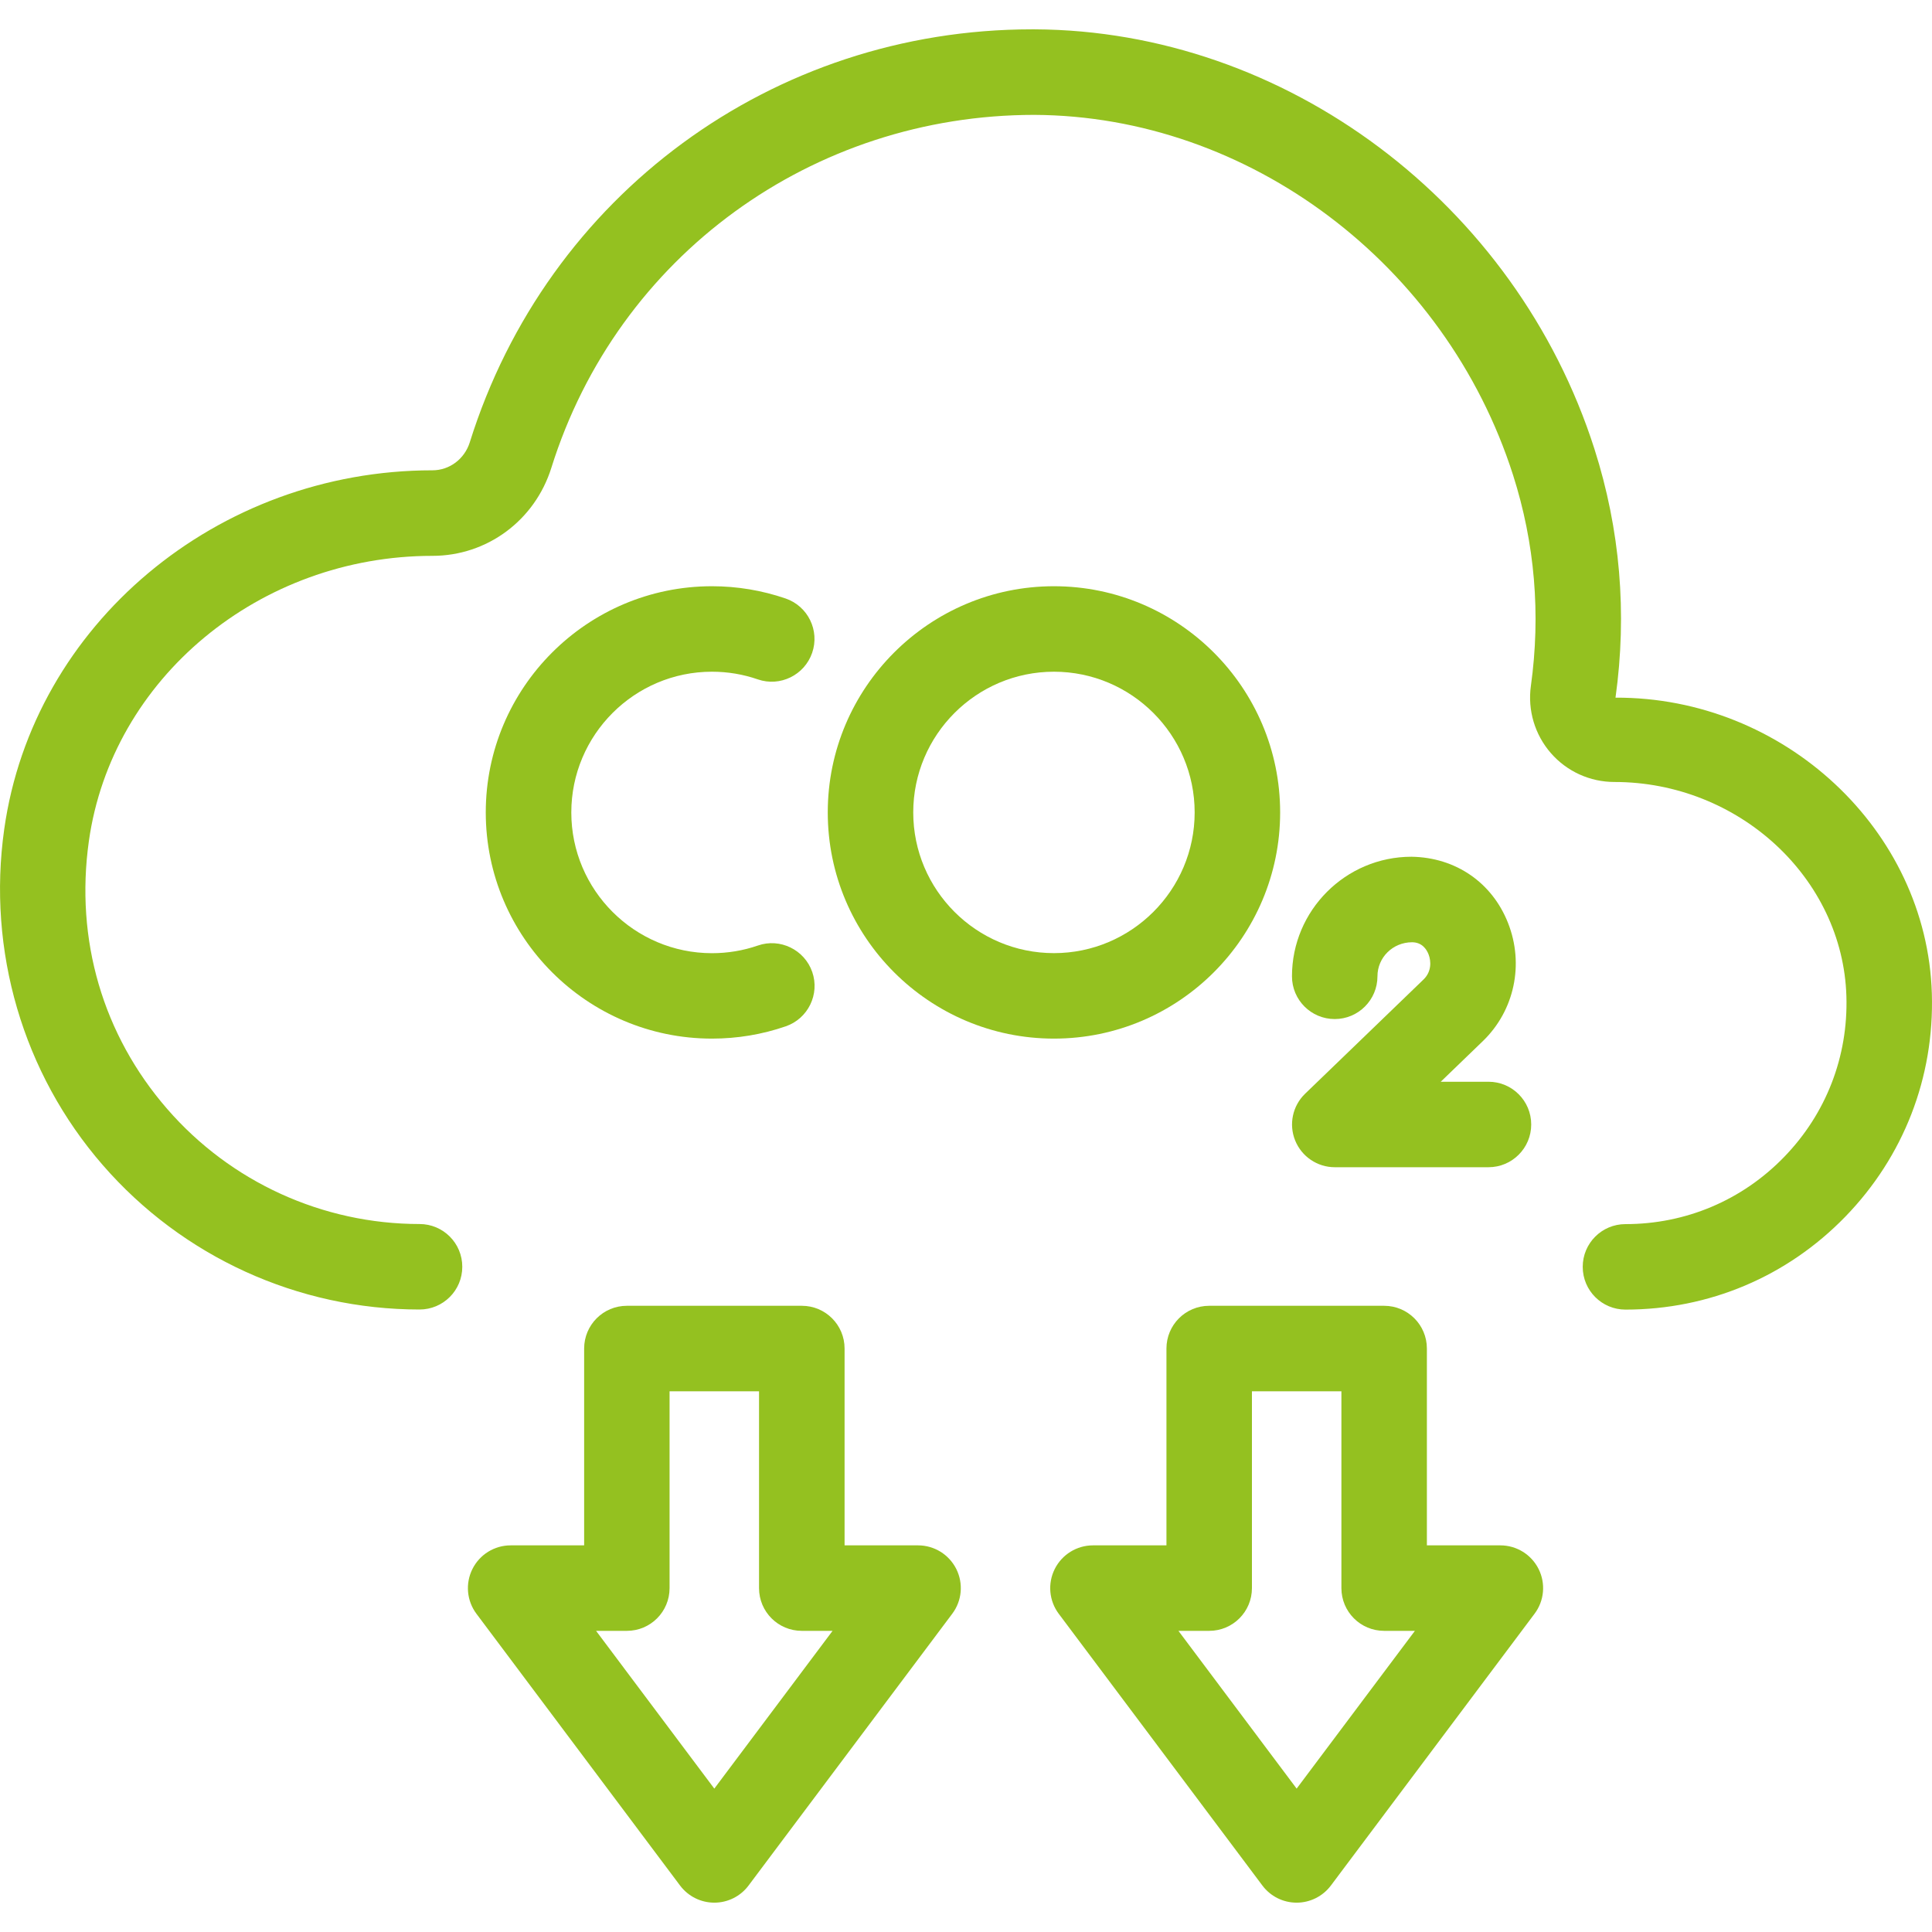 <svg width="65" height="65" viewBox="0 0 65 65" fill="none" xmlns="http://www.w3.org/2000/svg">
<g clip-path="url(#clip0_313_2839)">
<g clip-path="url(#clip1_313_2839)">
<path d="M53.642 15.101C50.997 6.831 43.252 1.026 34.811 0.987C34.779 0.987 34.748 0.987 34.716 0.987C26.003 0.987 18.41 6.559 15.806 14.879C15.629 15.444 15.123 15.823 14.549 15.823C7.304 15.823 1.111 21.013 0.142 27.897C-0.435 31.991 0.772 36.109 3.455 39.195C6.138 42.284 10.024 44.057 14.115 44.057C14.91 44.057 15.553 43.415 15.553 42.619C15.553 41.824 14.91 41.181 14.115 41.181C10.858 41.181 7.763 39.771 5.626 37.31C3.459 34.817 2.523 31.616 2.99 28.298C3.76 22.826 8.73 18.701 14.549 18.701C16.387 18.701 17.995 17.51 18.55 15.738C20.785 8.601 27.34 3.865 34.798 3.865C42.011 3.898 48.633 8.88 50.904 15.979C51.639 18.278 51.84 20.665 51.505 23.077C51.391 23.893 51.637 24.717 52.177 25.337C52.716 25.956 53.495 26.309 54.315 26.309C58.499 26.309 62.001 29.542 62.12 33.517C62.182 35.549 61.436 37.471 60.024 38.926C58.612 40.383 56.715 41.184 54.687 41.184C53.892 41.184 53.249 41.827 53.249 42.622C53.249 43.417 53.892 44.06 54.687 44.06C57.5 44.06 60.129 42.949 62.087 40.93C64.046 38.911 65.08 36.248 64.995 33.429C64.83 27.917 60.012 23.449 54.352 23.472C54.748 20.629 54.509 17.814 53.642 15.101Z" fill="#94C120"/>
<path d="M43.069 27.333C43.069 23.137 39.655 19.723 35.459 19.723C31.263 19.723 27.849 23.137 27.849 27.333C27.849 31.529 31.263 34.943 35.459 34.943C39.655 34.943 43.069 31.529 43.069 27.333ZM30.725 27.333C30.725 24.723 32.849 22.599 35.459 22.599C38.069 22.599 40.193 24.723 40.193 27.333C40.193 29.943 38.069 32.067 35.459 32.067C32.849 32.067 30.725 29.945 30.725 27.333Z" fill="#94C120"/>
<path d="M50.736 31.052C50.204 29.702 48.985 28.847 47.489 28.824C45.272 28.824 43.467 30.629 43.467 32.847C43.467 33.64 44.11 34.285 44.905 34.285C45.7 34.285 46.343 33.64 46.343 32.847C46.343 32.215 46.857 31.701 47.511 31.701C47.836 31.705 47.99 31.925 48.062 32.107C48.155 32.348 48.161 32.694 47.894 32.953L43.909 36.797C43.487 37.204 43.354 37.826 43.574 38.37C43.794 38.914 44.322 39.27 44.908 39.27H50.078C50.873 39.27 51.516 38.627 51.516 37.832C51.516 37.037 50.873 36.394 50.078 36.394H48.472L49.892 35.024C50.952 33.998 51.284 32.44 50.736 31.052Z" fill="#94C120"/>
<path d="M23.953 22.599C24.483 22.599 25.002 22.686 25.496 22.857C26.245 23.116 27.065 22.714 27.324 21.964C27.583 21.213 27.183 20.395 26.432 20.136C25.636 19.863 24.802 19.723 23.953 19.723C19.757 19.723 16.343 23.137 16.343 27.333C16.343 31.529 19.757 34.943 23.953 34.943C24.805 34.943 25.64 34.804 26.437 34.529C27.187 34.269 27.586 33.45 27.327 32.701C27.067 31.951 26.244 31.552 25.499 31.811C25.005 31.982 24.485 32.069 23.955 32.069C21.345 32.069 19.221 29.945 19.221 27.335C19.221 24.725 21.343 22.599 23.953 22.599Z" fill="#94C120"/>
<path d="M15.894 52.788C15.651 53.275 15.703 53.858 16.029 54.293L22.881 63.438C23.153 63.8 23.579 64.013 24.033 64.013C24.485 64.013 24.912 63.8 25.183 63.438L32.037 54.293C32.365 53.858 32.417 53.275 32.174 52.788C31.929 52.3 31.432 51.992 30.887 51.992H28.415V45.37C28.415 44.575 27.772 43.932 26.977 43.932H21.091C20.296 43.932 19.653 44.575 19.653 45.37V51.992H17.181C16.634 51.992 16.138 52.3 15.894 52.788ZM21.09 54.868C21.885 54.868 22.527 54.226 22.527 53.43V46.808H25.537V53.43C25.537 54.226 26.18 54.868 26.975 54.868H28.011L24.032 60.176L20.054 54.868H21.09Z" fill="#94C120"/>
<path d="M42.473 63.438C42.744 63.8 43.17 64.013 43.624 64.013C44.076 64.013 44.503 63.8 44.775 63.438L51.628 54.293C51.956 53.858 52.008 53.275 51.765 52.788C51.521 52.3 51.023 51.992 50.478 51.992H48.006V45.37C48.006 44.575 47.363 43.932 46.568 43.932H40.682C39.887 43.932 39.244 44.575 39.244 45.37V51.992H36.772C36.227 51.992 35.73 52.3 35.485 52.788C35.242 53.275 35.294 53.858 35.62 54.293L42.473 63.438ZM40.682 54.868C41.477 54.868 42.12 54.226 42.12 53.43V46.808H45.13V53.43C45.13 54.226 45.773 54.868 46.568 54.868H47.603L43.624 60.176L39.647 54.868H40.682Z" fill="#94C120"/>
</g>
</g>
<defs>
<clipPath id="clip0_313_2839">
<rect width="65" height="65" fill="white"/>
</clipPath>
<clipPath id="clip1_313_2839">
<rect width="65" height="65" fill="white"/>
</clipPath>
</defs>
</svg>
